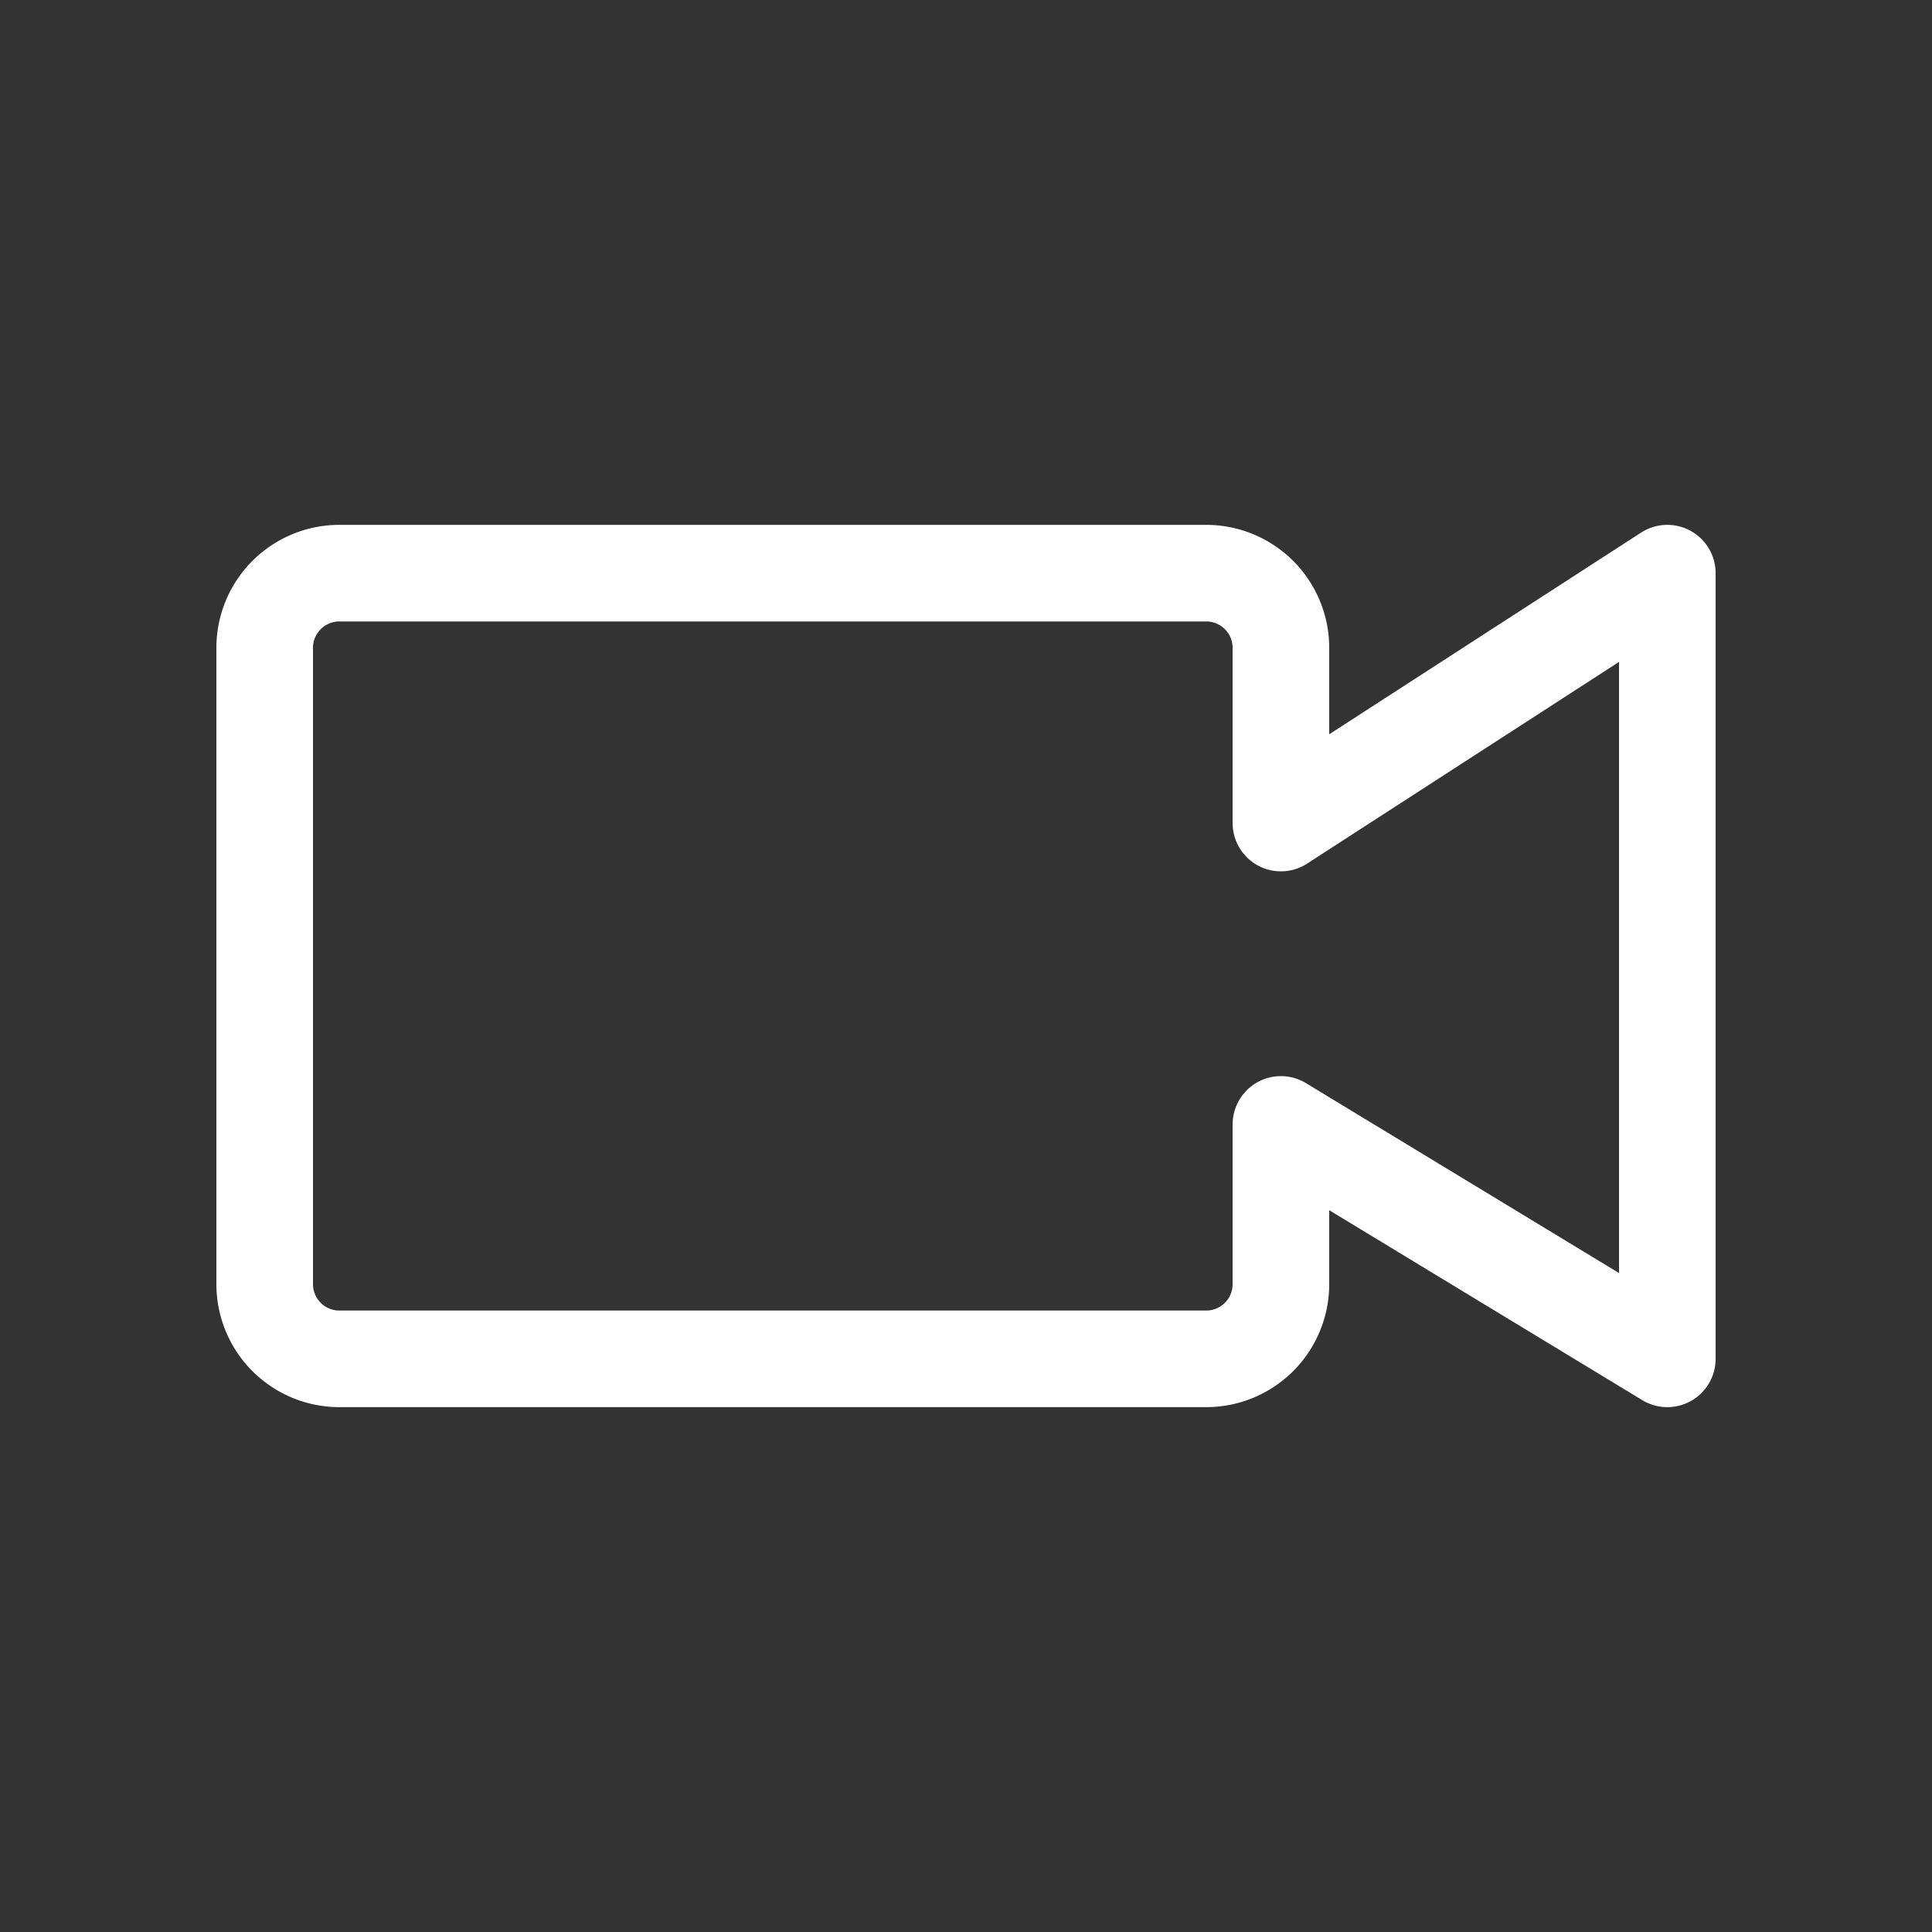 <svg id="レイヤー_1" data-name="レイヤー 1" xmlns="http://www.w3.org/2000/svg" viewBox="0 0 30 30"><rect x="0" y="0" width="30" height="30" fill="#333333" stroke="none"/><defs><style>.cls-1,.cls-2{fill:none;}.cls-2{stroke:#fff;stroke-linecap:round;stroke-linejoin:round;stroke-width:1.5px;}</style></defs><rect class="cls-1" width="30" height="30"/><rect class="cls-1" width="30" height="30"/><path class="cls-2" d="M19.89,12.78h0V10.06A1.16,1.16,0,0,0,18.73,8.9H5.28a1.16,1.16,0,0,0-1.17,1.16v9.88A1.16,1.16,0,0,0,5.28,21.1H18.73a1.16,1.16,0,0,0,1.16-1.16V17.46h0l6,3.64V8.9Z"/></svg>